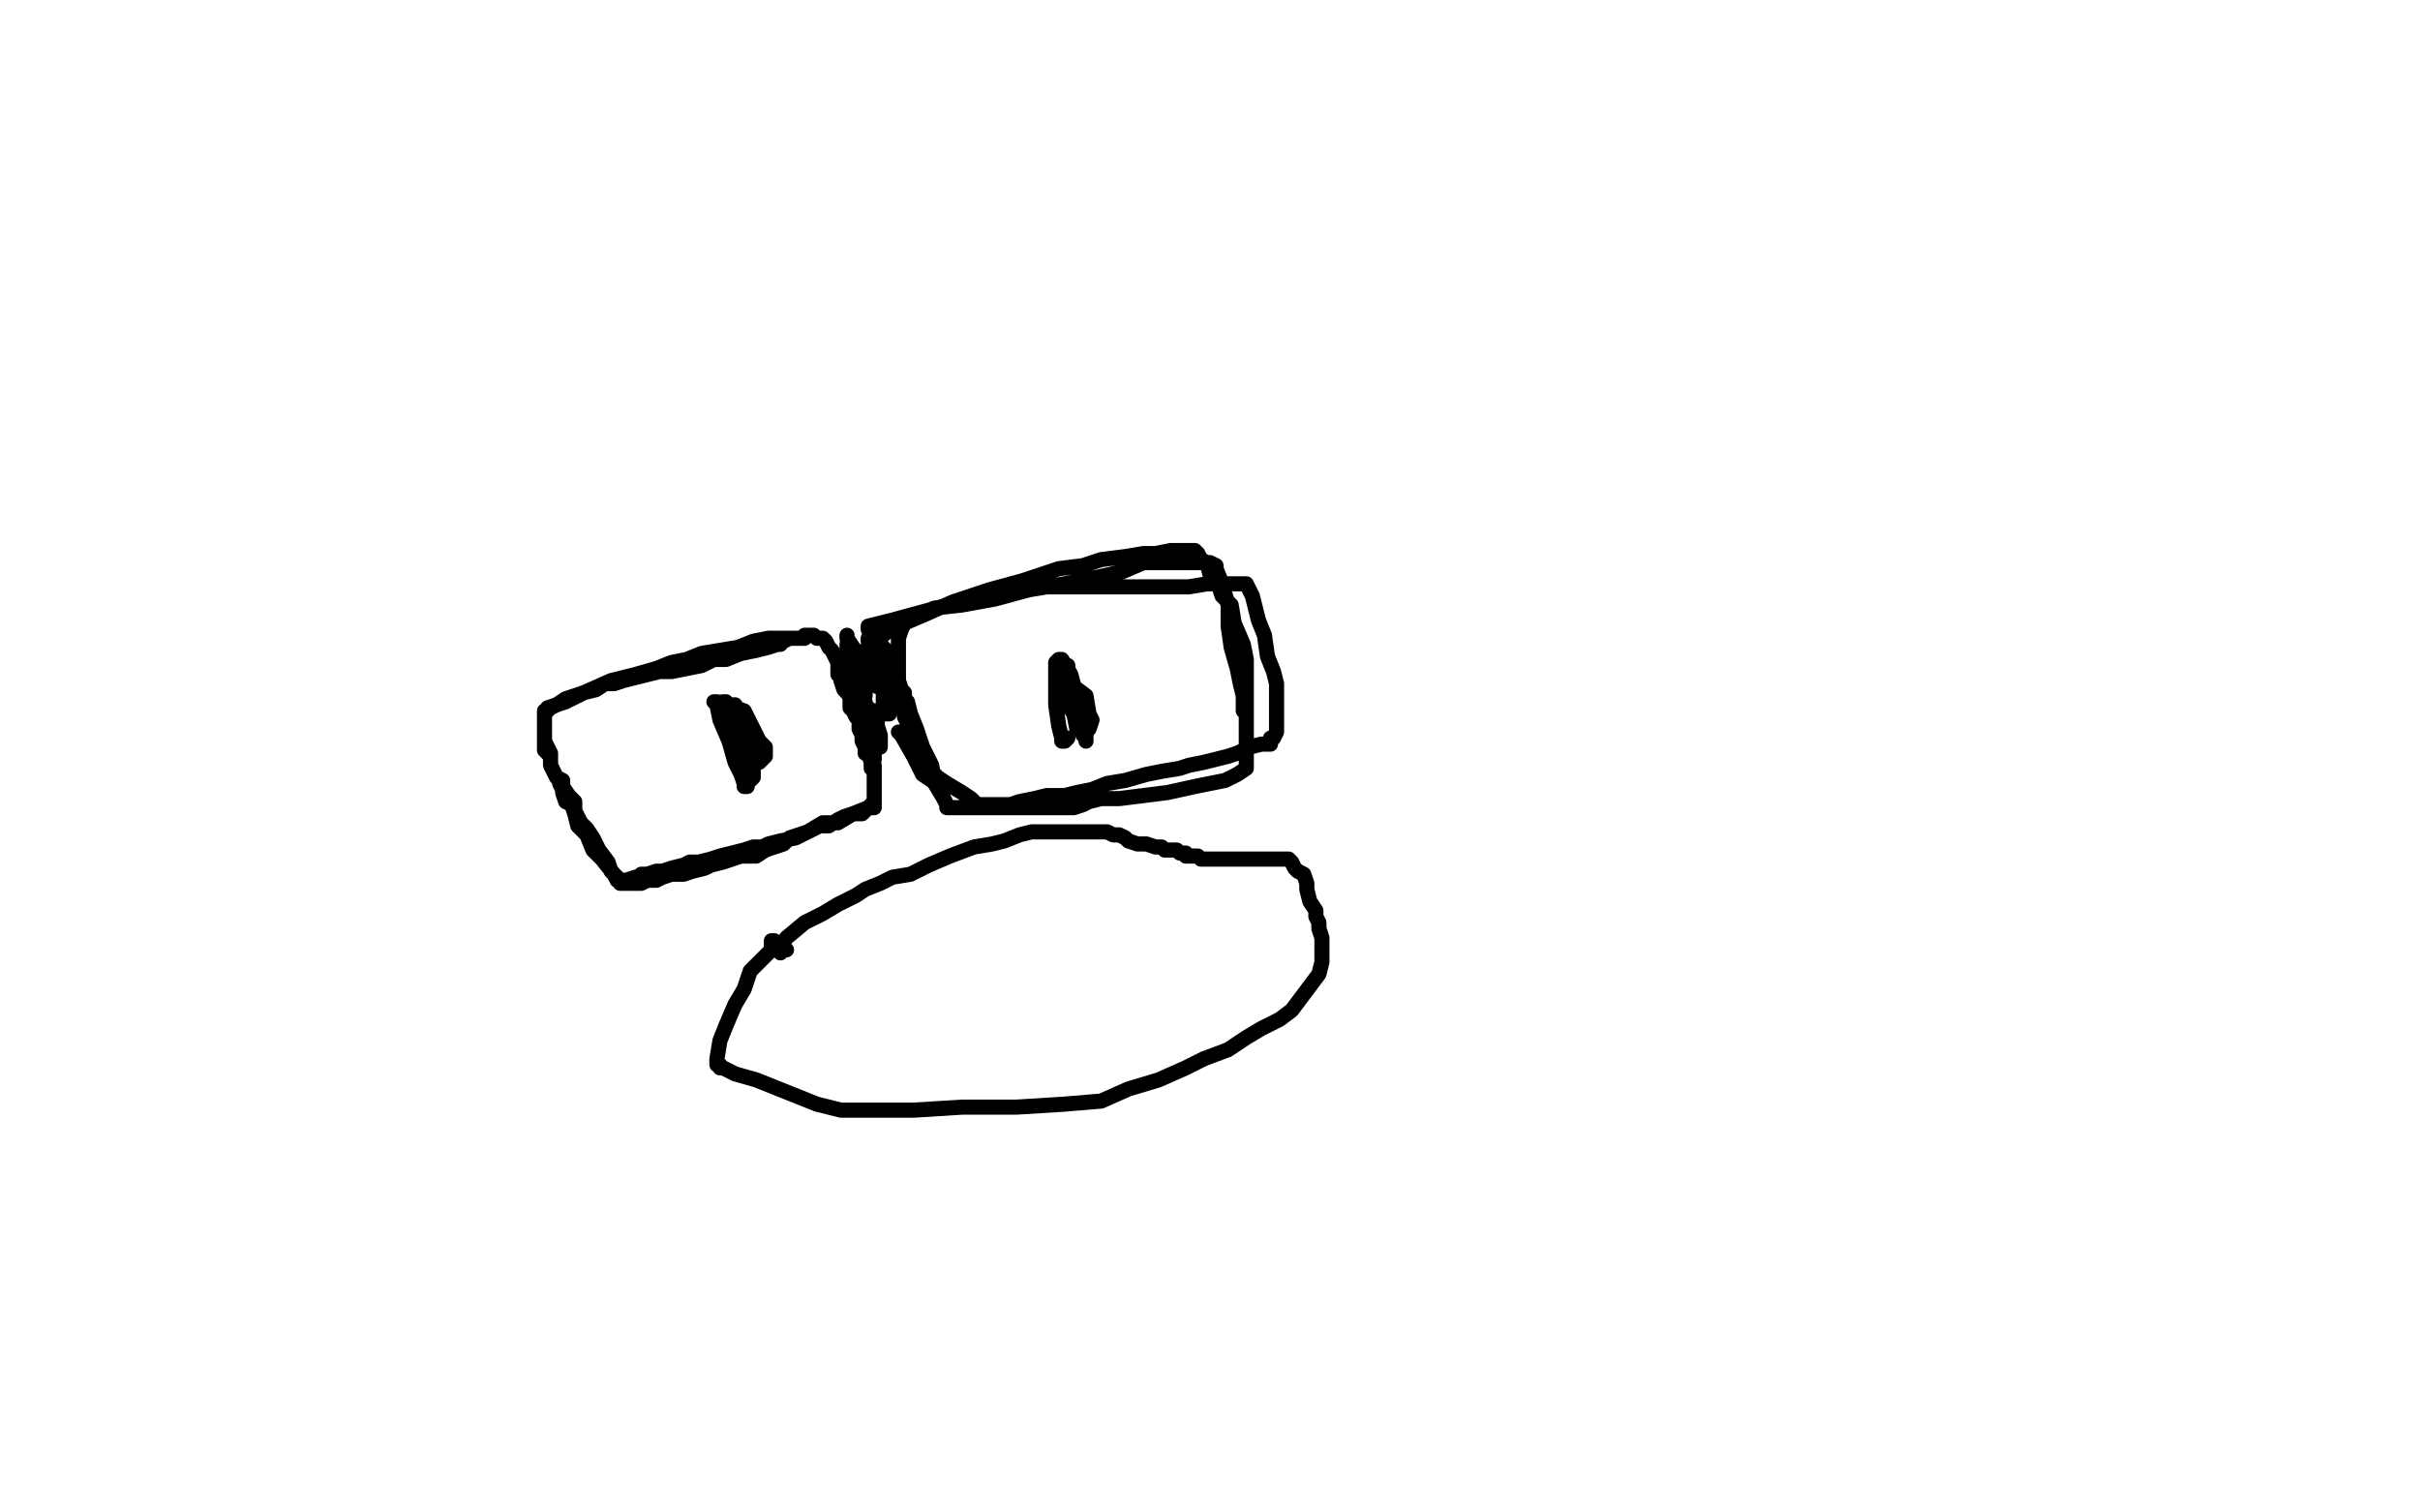 <?xml version="1.0" standalone="no"?>
<!DOCTYPE svg PUBLIC "-//W3C//DTD SVG 1.1//EN"
"http://www.w3.org/Graphics/SVG/1.1/DTD/svg11.dtd">

<svg width="800" height="500" version="1.1" xmlns="http://www.w3.org/2000/svg" xmlns:xlink="http://www.w3.org/1999/xlink" style="stroke-antialiasing: false"><desc>This SVG has been created on https://colorillo.com/</desc><rect x='0' y='0' width='800' height='500' style='fill: rgb(255,255,255); stroke-width:0' /><polyline points="244,239 245,239 245,239 247,242 247,242 248,246 248,246 248,251 248,251 248,254 248,254 248,253 248,252 247,248 244,242 244,237 243,234 243,233 243,234 244,238 245,242 245,247 245,250 245,251 244,250 242,245 240,239 239,235 239,232 240,232 241,234 245,240 247,245 248,250 249,254 249,256 248,256 247,255 245,251 243,245 241,241 241,239 241,238 242,238 244,240 246,244 247,250 247,256 247,259 247,260 246,260 246,259 245,256 243,252 241,245 238,238 237,233 236,232 237,232 242,233 245,238 247,244 249,250 249,254 249,257 248,258 247,258 247,257 246,255 244,249 242,242 242,236 242,234 243,234 246,235 248,239 251,245 253,247 253,249 253,250 252,251 251,252" style="fill: none; stroke: #000000; stroke-width: 5; stroke-linejoin: round; stroke-linecap: round; stroke-antialiasing: false; stroke-antialias: 0; opacity: 1.0"/>
<polyline points="353,244 352,245 352,245 351,245 351,245 351,244 351,244 350,240 350,240 349,233 349,233 349,225 349,219 350,218 351,218 354,223 359,242 359,245 359,244 359,243 357,239 354,230 353,224 352,220 353,220 353,221 355,227 359,230 360,236 361,238 360,241 359,242 358,242 356,241 355,236 351,230 350,226 350,223 351,223 352,225 355,230 357,236 358,240 358,242 358,243 358,240 356,236 353,232" style="fill: none; stroke: #000000; stroke-width: 5; stroke-linejoin: round; stroke-linecap: round; stroke-antialiasing: false; stroke-antialias: 0; opacity: 1.0"/>
<polyline points="278,223 278,224 278,224 278,225 278,225 279,228 279,228 281,230 281,230 281,234 281,234 283,236 283,236 284,238 284,238 284,240 285,242 285,245 286,247 286,249 288,250 288,251 289,253 289,254 289,255 289,257 289,258 289,260 289,261 289,262 289,263 289,264 289,265 289,266 289,267 287,267 285,269 282,269 279,270 277,271 274,273 271,273 267,275 263,277 258,278 254,279 252,280 250,280 249,280 246,281 242,282 238,283 235,284 231,285 228,285 226,286 222,287 219,288 217,288 214,289 212,289 211,290 210,290 207,291 206,291 205,291 204,291 203,289 199,284 196,281 194,276 191,273 190,269 189,266 187,265 186,262 186,261 185,259 185,258 184,257 183,255 182,253 182,251 182,249 180,245 180,243 180,241 180,240 180,238 180,236 181,234 182,234 184,233 187,231 193,229 197,228 200,226 203,226 206,225 210,224 214,223 218,222 222,222 227,221 232,220 236,218 240,218 245,216 250,215 254,214 257,213 258,213 258,212 259,212 261,211 263,211 264,211 266,211 266,210 267,210 268,210 269,210 270,211 272,211 273,212 274,214 275,215 276,217 277,219 277,221 277,223 279,225 280,228 281,231 281,233 282,235 283,237 284,238 284,240 284,241 285,243 285,245 287,249 288,252 288,253 288,254 289,254 289,255 289,257 289,259 289,261 289,263 289,264 289,265 287,267 282,269 277,272 272,272 267,275 264,276 261,277 259,279 256,280 253,281 250,283 245,283 242,284 239,285 235,286 233,287 229,288 226,289 222,289 219,290 217,291 214,291 212,292 210,292 209,292 207,292 206,292 205,292 205,291 202,288 201,285 198,281 196,277 194,274 192,272 190,268 190,265 188,263 186,260 186,258 184,257 183,255 182,253 182,250 181,249 180,248 180,246 180,245 180,244 180,242 180,240 180,238 180,237 180,236 180,235 181,235 181,234 187,232 193,229 202,225 210,223 217,221 222,219 227,218 232,216 238,215 244,214 249,212 254,211 256,211 258,211 259,211 260,211 261,211 262,211 263,211 265,211 266,211" style="fill: none; stroke: #000000; stroke-width: 5; stroke-linejoin: round; stroke-linecap: round; stroke-antialiasing: false; stroke-antialias: 0; opacity: 1.0"/>
<polyline points="286,239 287,239 287,239 287,240 287,240 288,240 288,240 288,242 288,242 288,243 288,243 288,244 288,245 288,247 288,249 288,248 288,247 288,248 288,249 289,251 289,250 289,249 289,247 289,246 290,246 290,247 291,247 291,246 291,243 290,240 290,236 290,235 289,235 288,235 287,234 286,233 286,232 284,230 282,227 282,223 281,220 280,217 280,215 280,214 282,218 284,221 286,223 286,225 286,224 285,223 285,219 282,214 280,211 280,210 280,211 281,213 284,219 285,223 286,227 286,229 286,230 286,229 286,227 283,222 281,215 280,213 281,213 281,214 285,216 287,219 289,222 289,223 289,225 289,226 290,226 290,227 290,226 290,224 289,220 289,219 289,220 292,224 294,228 295,232 296,233 296,234 295,234 294,232 294,233 294,234 294,235 294,236 293,236 293,235 293,232 292,232 292,231 292,230 292,228 292,227 292,226 292,225 292,224 291,221 290,217 289,215 288,213 288,212 288,211 287,211 287,212 289,215 291,219 294,223 295,226 297,228 298,231 299,234 299,237 300,239 301,242 302,245 302,247 303,249 304,250 304,252 305,254 306,254 307,257 308,258 309,258 308,258 305,256 302,250 298,243 297,242" style="fill: none; stroke: #000000; stroke-width: 5; stroke-linejoin: round; stroke-linecap: round; stroke-antialiasing: false; stroke-antialias: 0; opacity: 1.0"/>
<polyline points="287,208 287,207 287,207 295,205 295,205 306,202 306,202 317,199 317,199 322,197 322,197 326,196 326,196 329,195 331,194 337,194 347,194 354,194 363,194 369,194 374,194 380,194 386,194 393,194 399,193 402,193 405,193 408,193 409,193 410,193 411,193 412,193 414,197 416,205 418,210 419,217 421,222 422,226 422,230 422,232 422,234 422,237 422,239 422,241 422,242 421,244 420,244 420,246 417,246 413,247 409,249 406,250 402,251 398,252 393,253 390,254 384,255 379,256 372,258 366,259 361,261 356,262 352,263 346,263 342,264 337,265 334,266 332,266 331,266 330,266 328,266 327,266 326,266 323,266 321,264 318,262 313,259 310,257 309,256 308,256 307,255 306,251 304,246 301,240 299,234 297,229 295,221 293,219 293,216 293,215 292,214 291,213 291,212 291,211 292,210 294,208 299,206 306,203 315,199 327,195 338,192 350,188 358,187 364,185 372,184 378,183 382,183 387,182 389,182 392,182 393,182 394,182 395,182 396,183 397,185 399,186 400,190 402,192 403,194 404,197 407,200 408,206 411,213 412,218 412,224 412,227 412,230 412,233 412,236 412,239 412,241 412,244 412,246 412,248 412,251 412,252 412,253 412,254 409,256 405,258 400,259 395,260 386,262 378,263 370,264 364,264 360,265 358,266 355,267 351,267 346,267 343,267 342,267 341,267 336,267 329,267 322,267 316,267 314,267 313,267 313,266 312,264 309,259 308,253 305,247 303,241 301,236 300,232 299,231 299,230 299,229 298,228 297,225 297,223 297,219 297,215 297,211 298,208 300,204 304,203 309,201 318,200 329,198 340,195 352,193 362,191 371,189 378,186 382,186 385,186 386,186 387,186 388,186 390,186 394,186 398,186 400,186 402,187 402,188 404,193 406,200 406,207 407,214 409,221 410,226 411,230 411,233 411,235 412,236 412,237 412,239 412,242 412,243 412,244" style="fill: none; stroke: #000000; stroke-width: 5; stroke-linejoin: round; stroke-linecap: round; stroke-antialiasing: false; stroke-antialias: 0; opacity: 1.0"/>
<polyline points="260,314 259,314 259,314 258,315 258,315 258,314 258,313 260,310 266,305 272,302 277,299 283,296 286,294 291,292 295,290 301,289 307,286 314,283 322,280 328,279 332,278 337,276 341,275 346,275 349,275 353,275 357,275 361,275 363,275 366,275 368,276 370,276 372,277 373,278 376,279 377,279 379,279 382,280 384,280 385,281 386,281 387,281 388,281 389,281 390,282 391,282 392,282 392,283 393,283 394,283 396,283 397,284 399,284 400,284 403,284 405,284 408,284 412,284 417,284 420,284 422,284 423,284 424,284 425,284 426,284 427,285 428,287 429,288 431,289 432,292 432,294 433,298 435,301 435,303 436,305 436,307 437,310 437,312 437,314 437,318 436,322 433,326 430,330 427,334 423,337 417,340 412,343 406,347 398,350 392,353 383,357 373,360 364,364 352,365 336,366 318,366 302,367 291,367 284,367 278,367 270,365 260,361 250,357 243,355 239,353 238,353 238,352 237,352 237,351 237,350 238,344 240,339 243,332 246,327 248,321 252,317 254,315 255,314 255,313 255,312 255,311 256,311" style="fill: none; stroke: #000000; stroke-width: 5; stroke-linejoin: round; stroke-linecap: round; stroke-antialiasing: false; stroke-antialias: 0; opacity: 1.0"/>
</svg>
